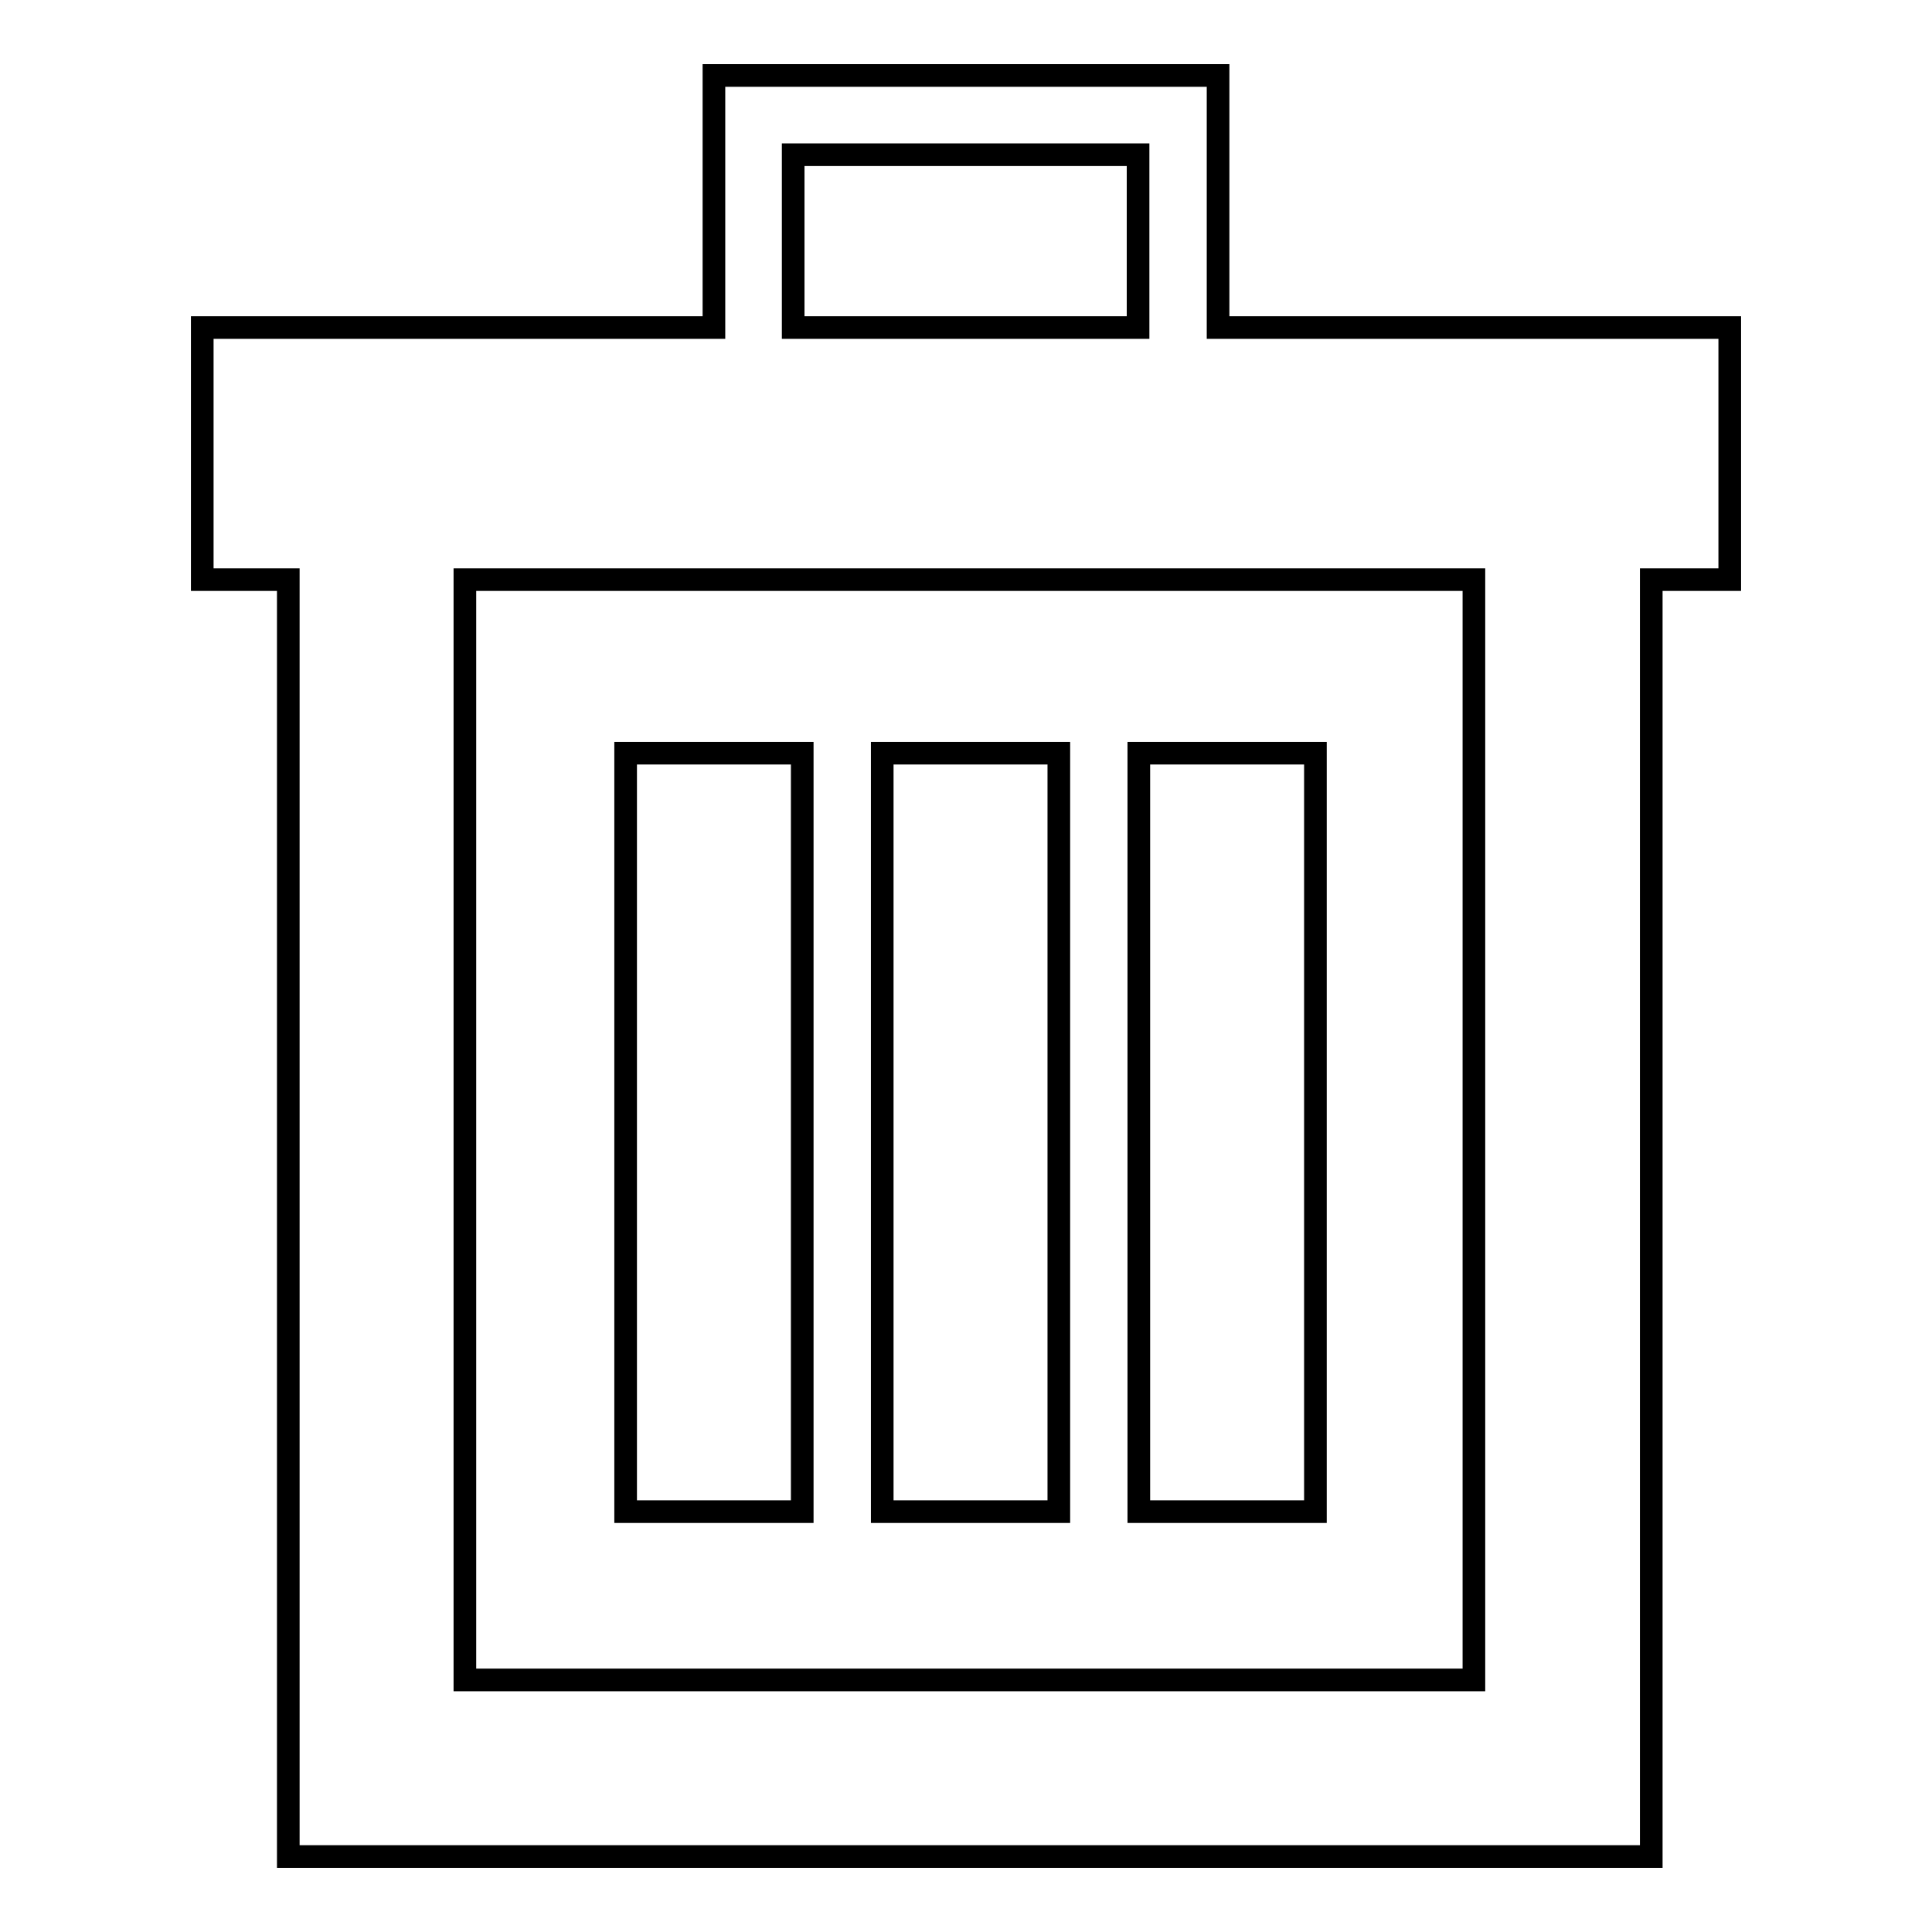 <?xml version="1.0" encoding="utf-8"?>
<!-- Svg Vector Icons : http://www.onlinewebfonts.com/icon -->
<!DOCTYPE svg PUBLIC "-//W3C//DTD SVG 1.1//EN" "http://www.w3.org/Graphics/SVG/1.1/DTD/svg11.dtd">
<svg version="1.1" xmlns="http://www.w3.org/2000/svg" xmlns:xlink="http://www.w3.org/1999/xlink" x="0px" y="0px" viewBox="0 0 256 256" enable-background="new 0 0 256 256" xml:space="preserve">
<g><g><path stroke-width="3" fill-opacity="0" stroke="#000000"  d="M229.2,43.4h-67.8V20.5V10h-10.5h-45.7H94.6v10.5v22.9H26.8v33.4h11.4v145.8V246h23.4h133.8h20.4h3V76.8h10.4L229.2,43.4L229.2,43.4z M105.1,20.5h45.7v22.9h-45.7V20.5z M195.4,222.6H61.6V76.8h33l0,0h10.5l0,0h45.7l0,0h10.5l0,0h34V222.6L195.4,222.6z"/><path stroke-width="3" fill-opacity="0" stroke="#000000"  d="M82.9,99.8h23.4v100.5H82.9V99.8L82.9,99.8z"/><path stroke-width="3" fill-opacity="0" stroke="#000000"  d="M116.9,99.8h23.4v100.5h-23.4V99.8L116.9,99.8z"/><path stroke-width="3" fill-opacity="0" stroke="#000000"  d="M150.9,99.8h23.4v100.5h-23.4V99.8L150.9,99.8z"/></g></g>
</svg>